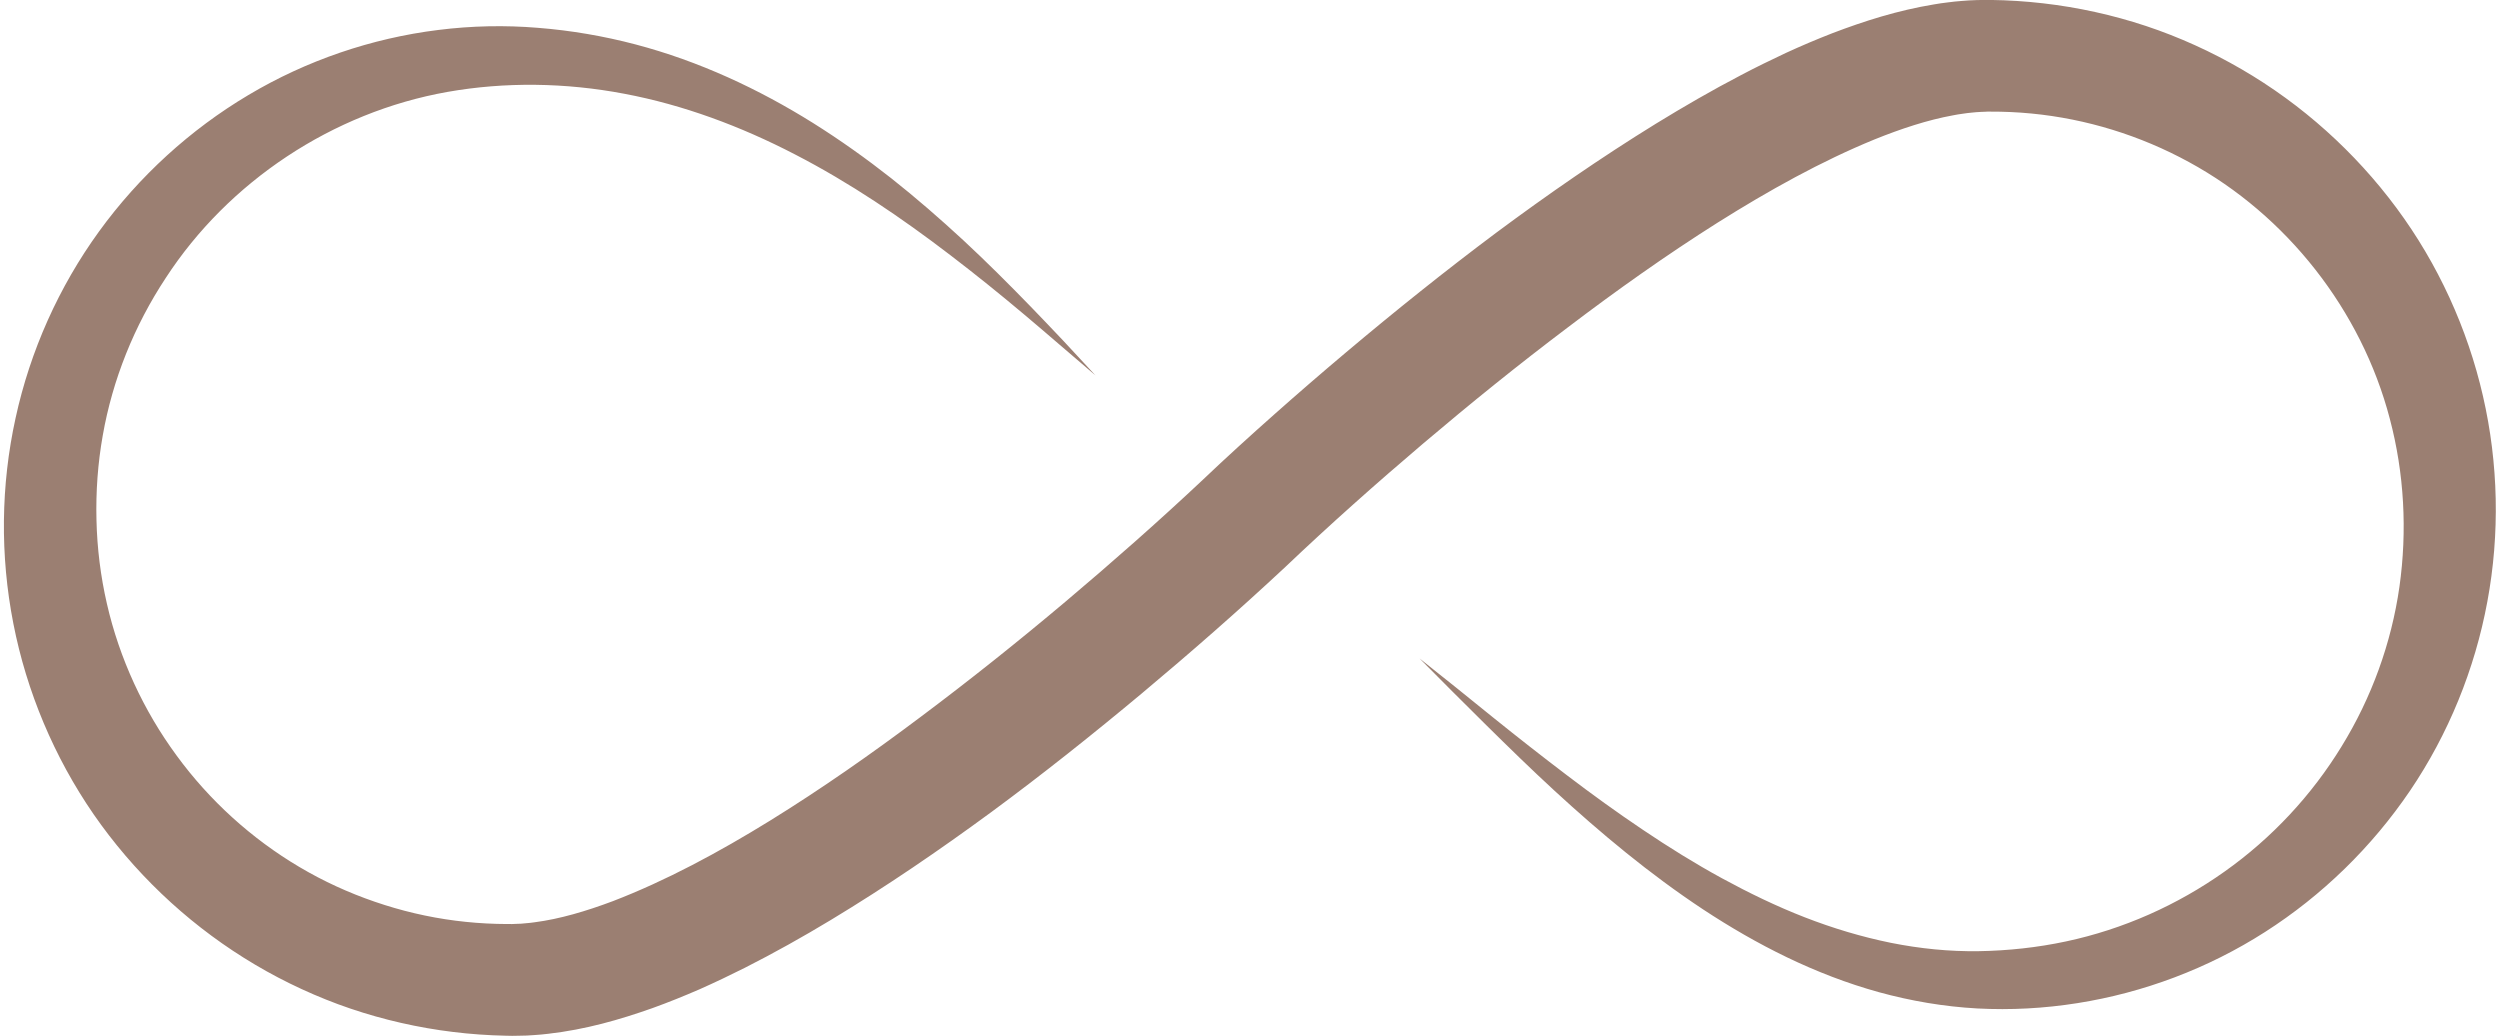 <?xml version="1.0" encoding="UTF-8" standalone="no"?><svg xmlns="http://www.w3.org/2000/svg" xmlns:xlink="http://www.w3.org/1999/xlink" fill="#000000" height="408.4" preserveAspectRatio="xMidYMid meet" version="1" viewBox="8.7 306.6 985.5 408.4" width="985.5" zoomAndPan="magnify"><g id="change1_1"><path d="M 440.527 454.578 L 426.414 442.496 C 421.734 438.449 417.023 434.441 412.297 430.461 C 402.844 422.5 393.227 414.762 383.461 407.289 C 363.945 392.34 343.613 378.574 322.109 367.484 C 300.652 356.352 278.02 347.93 254.805 343.559 C 231.641 339.148 207.801 338.824 185.148 342.824 C 139.676 350.867 98.699 378.273 74.047 416.156 C 61.613 434.992 53.066 456.234 49.207 478.25 C 47.25 489.254 46.457 500.434 46.73 511.586 C 46.984 522.738 48.363 533.816 50.848 544.613 C 55.797 566.223 65.262 586.656 78.297 604.406 C 91.293 622.188 107.914 637.246 126.75 648.387 C 136.164 653.969 146.145 658.543 156.453 662.07 C 166.758 665.621 177.406 668.133 188.199 669.523 C 193.598 670.219 199.031 670.641 204.48 670.789 C 205.84 670.844 207.199 670.859 208.562 670.852 L 210.609 670.855 L 212.352 670.781 L 214.086 670.719 L 215.879 670.555 C 217.074 670.449 218.266 670.355 219.508 670.152 C 229.312 668.887 239.828 665.77 250.254 661.848 C 271.188 653.809 292.059 642.555 312.273 630.082 C 332.52 617.562 352.281 603.734 371.613 589.207 C 390.977 574.715 409.98 559.551 428.586 543.883 C 447.156 528.227 465.527 512.023 483.062 495.535 L 489.891 489.102 L 496.871 482.68 C 501.531 478.426 506.211 474.223 510.914 470.051 C 520.316 461.707 529.82 453.492 539.434 445.395 C 558.66 429.211 578.289 413.461 598.52 398.332 C 618.801 383.273 639.648 368.809 661.449 355.367 C 672.371 348.664 683.52 342.211 695.055 336.188 C 700.809 333.156 706.699 330.281 712.656 327.484 C 718.652 324.723 724.77 322.125 731.023 319.688 C 743.598 314.895 756.715 310.703 771.078 308.336 C 772.867 308.035 774.66 307.742 776.52 307.547 C 778.363 307.332 780.176 307.074 782.078 306.969 C 783.977 306.852 785.816 306.645 787.77 306.637 L 790.668 306.578 L 792.117 306.555 L 793.426 306.578 C 800.34 306.676 807.254 307.117 814.129 307.91 C 827.887 309.492 841.48 312.488 854.617 316.836 C 867.75 321.207 880.398 326.953 892.324 333.891 C 916.191 347.75 937.051 366.527 953.391 388.574 C 969.746 410.629 981.375 436.086 987.48 462.711 C 993.602 489.363 994.176 517.055 989.215 543.734 C 984.285 570.414 973.848 595.988 958.754 618.277 C 943.645 640.559 924.062 659.621 901.578 673.988 C 879.105 688.383 853.691 697.926 827.59 702.043 C 814.527 704.109 801.344 704.832 788.184 704.137 C 774.984 703.414 761.957 701.172 749.395 697.73 C 724.223 690.777 701.148 678.969 680.066 665.09 C 658.969 651.133 639.711 635.062 621.406 618.227 C 612.254 609.805 603.375 601.129 594.555 592.422 L 581.375 579.324 L 568.277 566.148 L 582.805 577.734 L 597.246 589.402 C 606.883 597.156 616.605 604.789 626.422 612.234 C 636.223 619.695 646.184 626.906 656.348 633.723 C 666.492 640.559 676.852 647 687.484 652.805 C 698.117 658.594 708.969 663.855 720.094 668.184 C 731.215 672.512 742.586 675.922 754.066 678.258 C 765.555 680.562 777.164 681.723 788.695 681.555 C 800.262 681.367 811.855 680.121 823.117 677.711 C 845.68 672.914 867.016 663.375 885.605 650.191 C 904.223 637.02 920 620.062 931.766 600.816 C 943.602 581.609 951.387 560.086 954.551 537.965 C 957.688 515.852 956.438 493.105 950.773 471.711 C 939.562 428.809 910.047 391.418 871.57 370.48 C 852.375 359.988 831.156 353.441 809.484 351.348 C 804.066 350.824 798.617 350.578 793.168 350.602 L 792.156 350.602 L 791.285 350.645 L 789.551 350.715 C 788.406 350.715 787.172 350.91 785.988 350.992 C 784.805 351.062 783.559 351.285 782.336 351.445 C 781.117 351.586 779.863 351.82 778.609 352.059 C 768.57 353.883 758.035 357.359 747.598 361.578 C 726.652 370.152 705.898 381.719 685.746 394.391 C 665.578 407.137 645.895 421.098 626.625 435.742 C 607.301 450.316 588.383 465.602 569.828 481.34 C 551.27 497.113 533.105 513.242 515.496 529.992 C 496.93 547.316 478.125 563.773 458.816 579.93 C 439.52 596.035 419.824 611.727 399.477 626.723 C 379.102 641.68 358.141 656.027 336.168 669.285 C 325.184 675.918 313.906 682.23 302.262 688.137 C 296.43 691.074 290.492 693.898 284.441 696.59 C 278.352 699.227 272.16 701.746 265.785 704.039 C 252.996 708.555 239.605 712.43 224.824 714.117 C 223.004 714.363 221.113 714.496 219.227 714.629 L 216.395 714.812 L 213.496 714.879 L 210.602 714.93 L 208.008 714.875 C 206.277 714.852 204.551 714.797 202.824 714.703 C 195.91 714.387 189.012 713.723 182.164 712.707 C 168.465 710.68 154.973 707.254 141.988 702.473 C 129.02 697.66 116.555 691.535 104.871 684.199 C 81.5 669.551 61.227 650.164 45.609 627.594 C 30.023 604.996 19.191 579.199 13.961 552.395 C 8.707 525.574 9.02 497.891 14.844 471.379 C 20.617 444.863 31.918 419.668 47.711 397.887 C 63.504 376.094 83.699 357.684 106.633 344.055 C 129.559 330.398 155.258 321.66 181.477 318.41 C 194.562 316.762 207.871 316.492 220.832 317.574 C 233.836 318.602 246.711 320.82 259.227 324.113 C 284.289 330.715 307.75 341.676 329.195 355.082 C 339.922 361.812 350.195 369.133 360.055 376.891 C 369.895 384.672 379.328 392.887 388.477 401.344 C 397.609 409.824 406.402 418.609 415.043 427.512 C 419.352 431.973 423.637 436.449 427.887 440.957 L 440.527 454.578" fill="#9b7f72"/></g></svg>